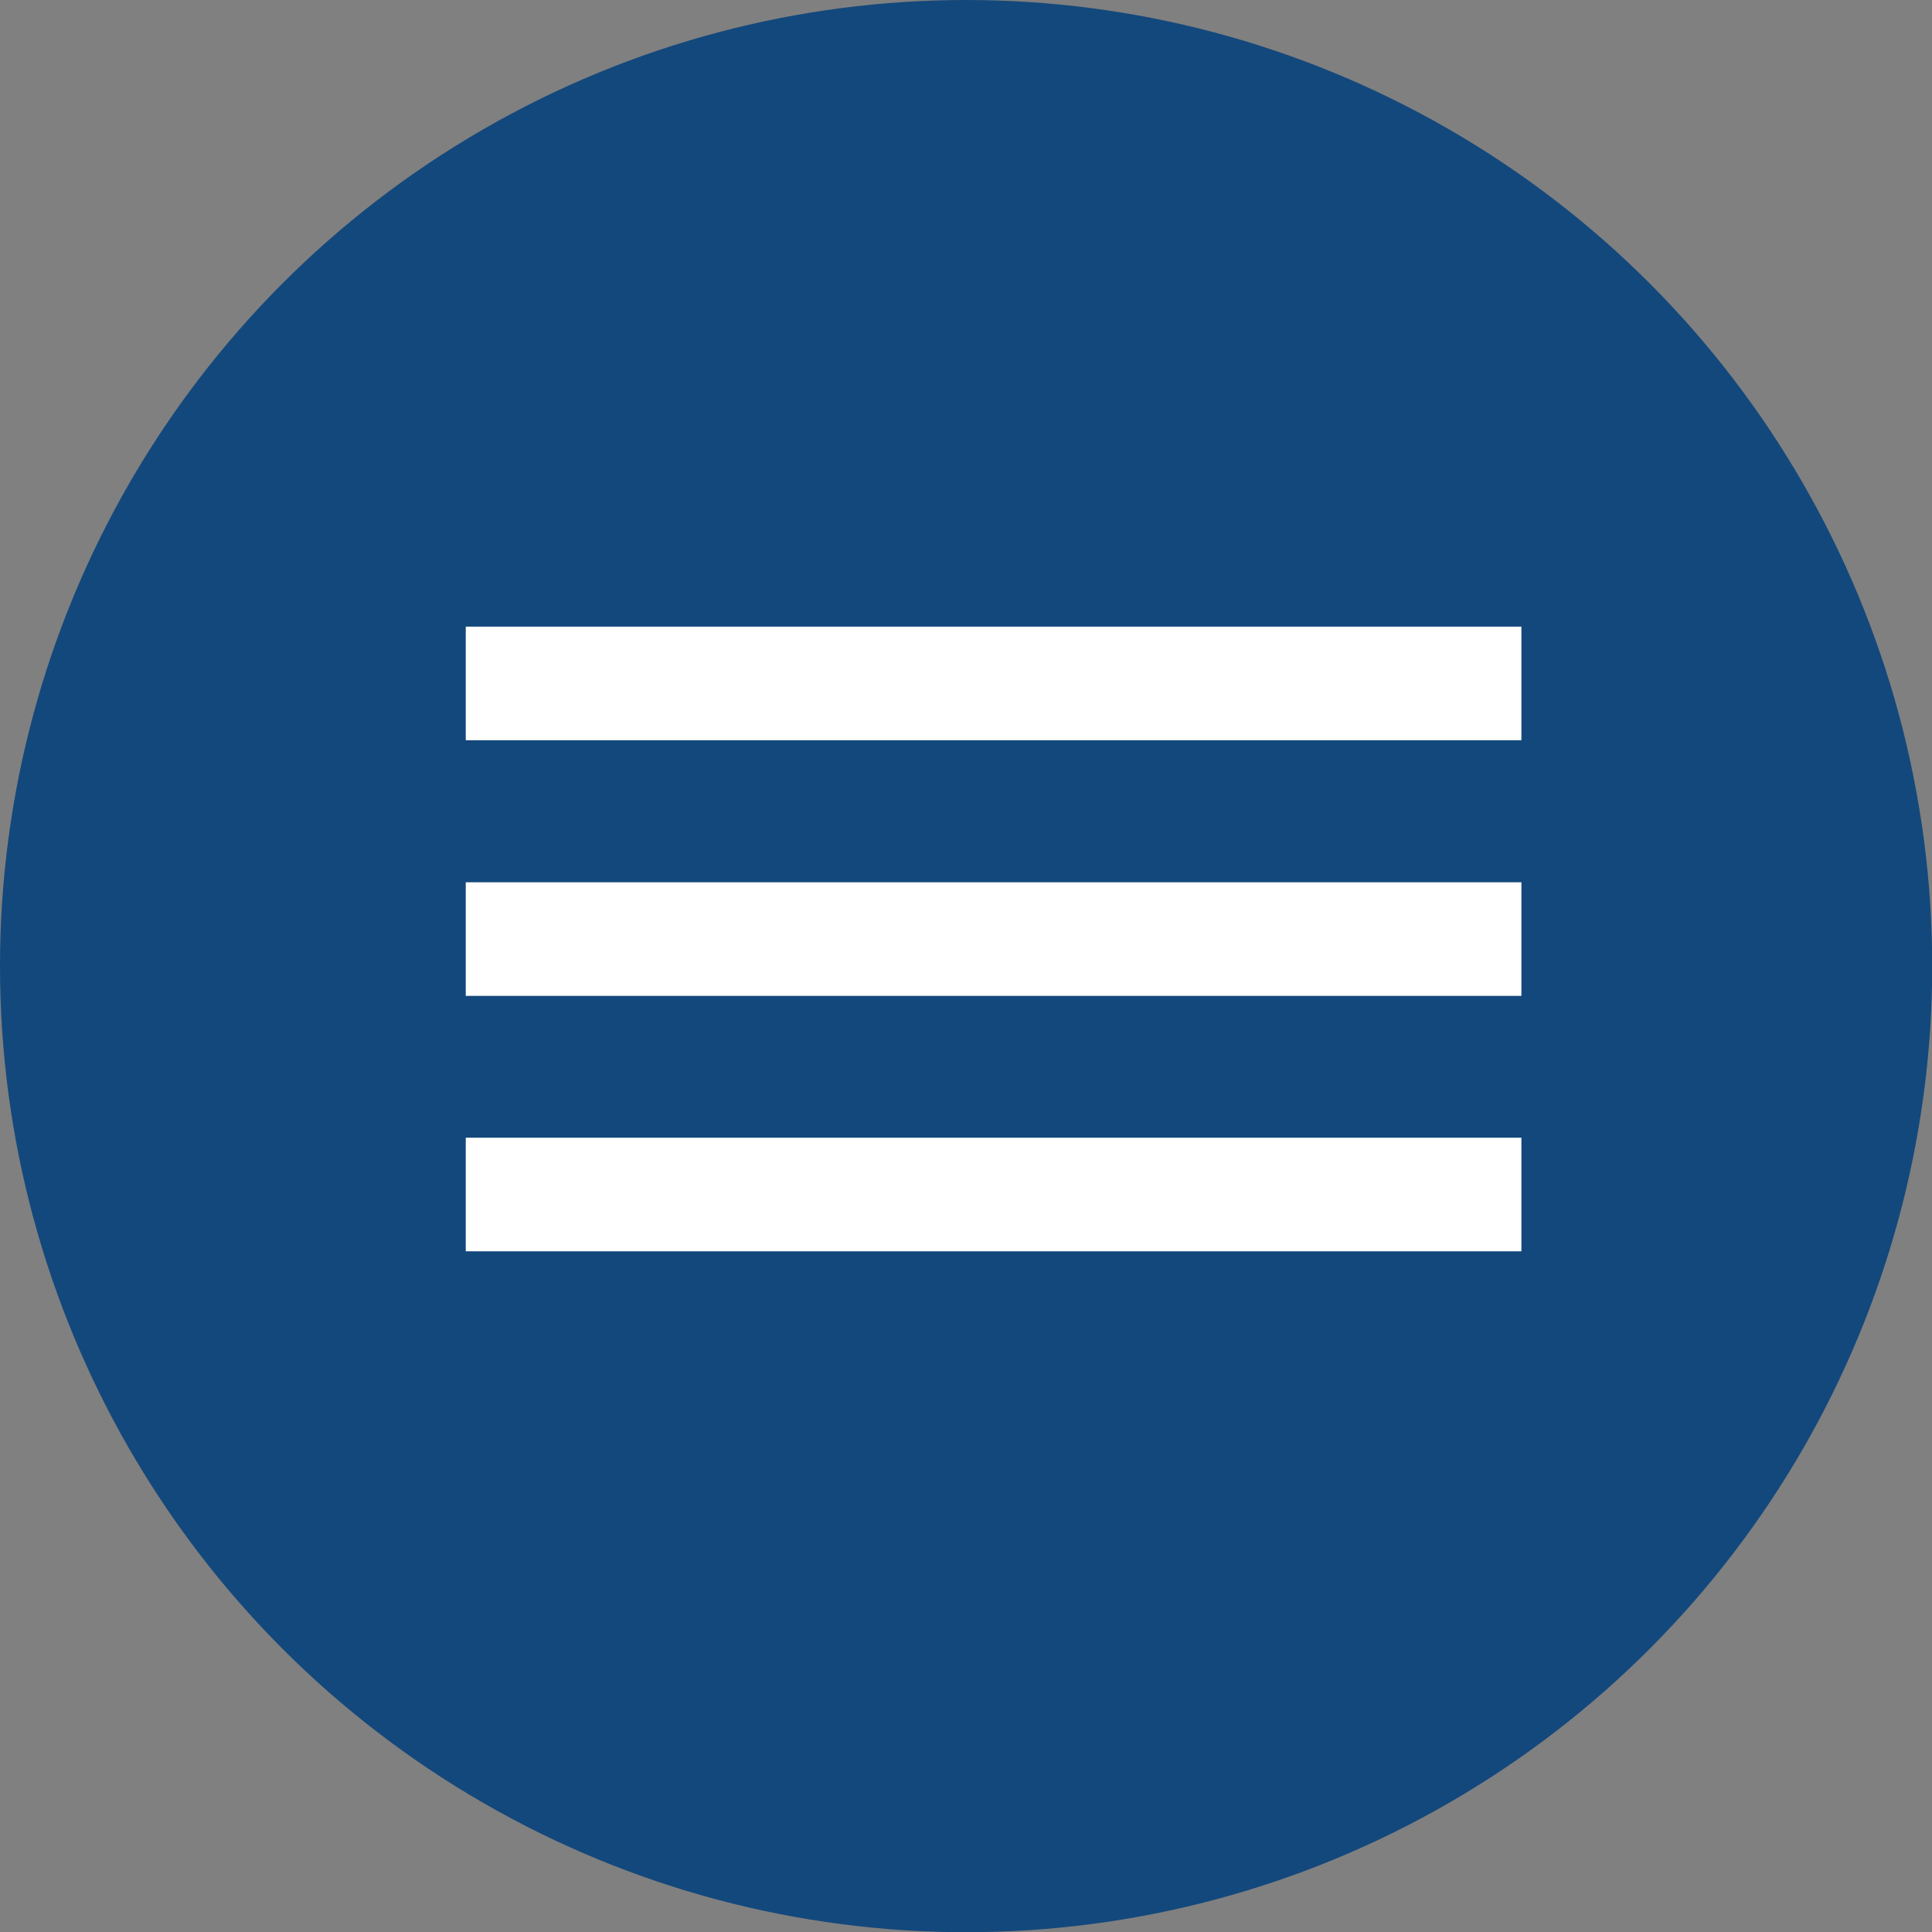 <svg xmlns="http://www.w3.org/2000/svg" viewBox="0 0 88.27 88.27"><rect x="0" y="0" width="88.27" height="88.27" fill="#808080" stroke="none"/><defs><style>.cls-1{fill:#13487c;}.cls-2{fill:#fff;}</style></defs><title>icon-menubtn</title><g id="Layer_2" data-name="Layer 2"><g id="Layer_2-2" data-name="Layer 2"><circle class="cls-1" cx="44.14" cy="44.14" r="44.14"/></g><g id="Lag_1" data-name="Lag 1"><rect class="cls-2" x="21.28" y="51.98" width="48.23" height="5.19"/><rect class="cls-2" x="21.28" y="28.63" width="48.23" height="5.19"/><rect class="cls-2" x="21.28" y="40.31" width="48.23" height="5.19"/></g></g></svg>